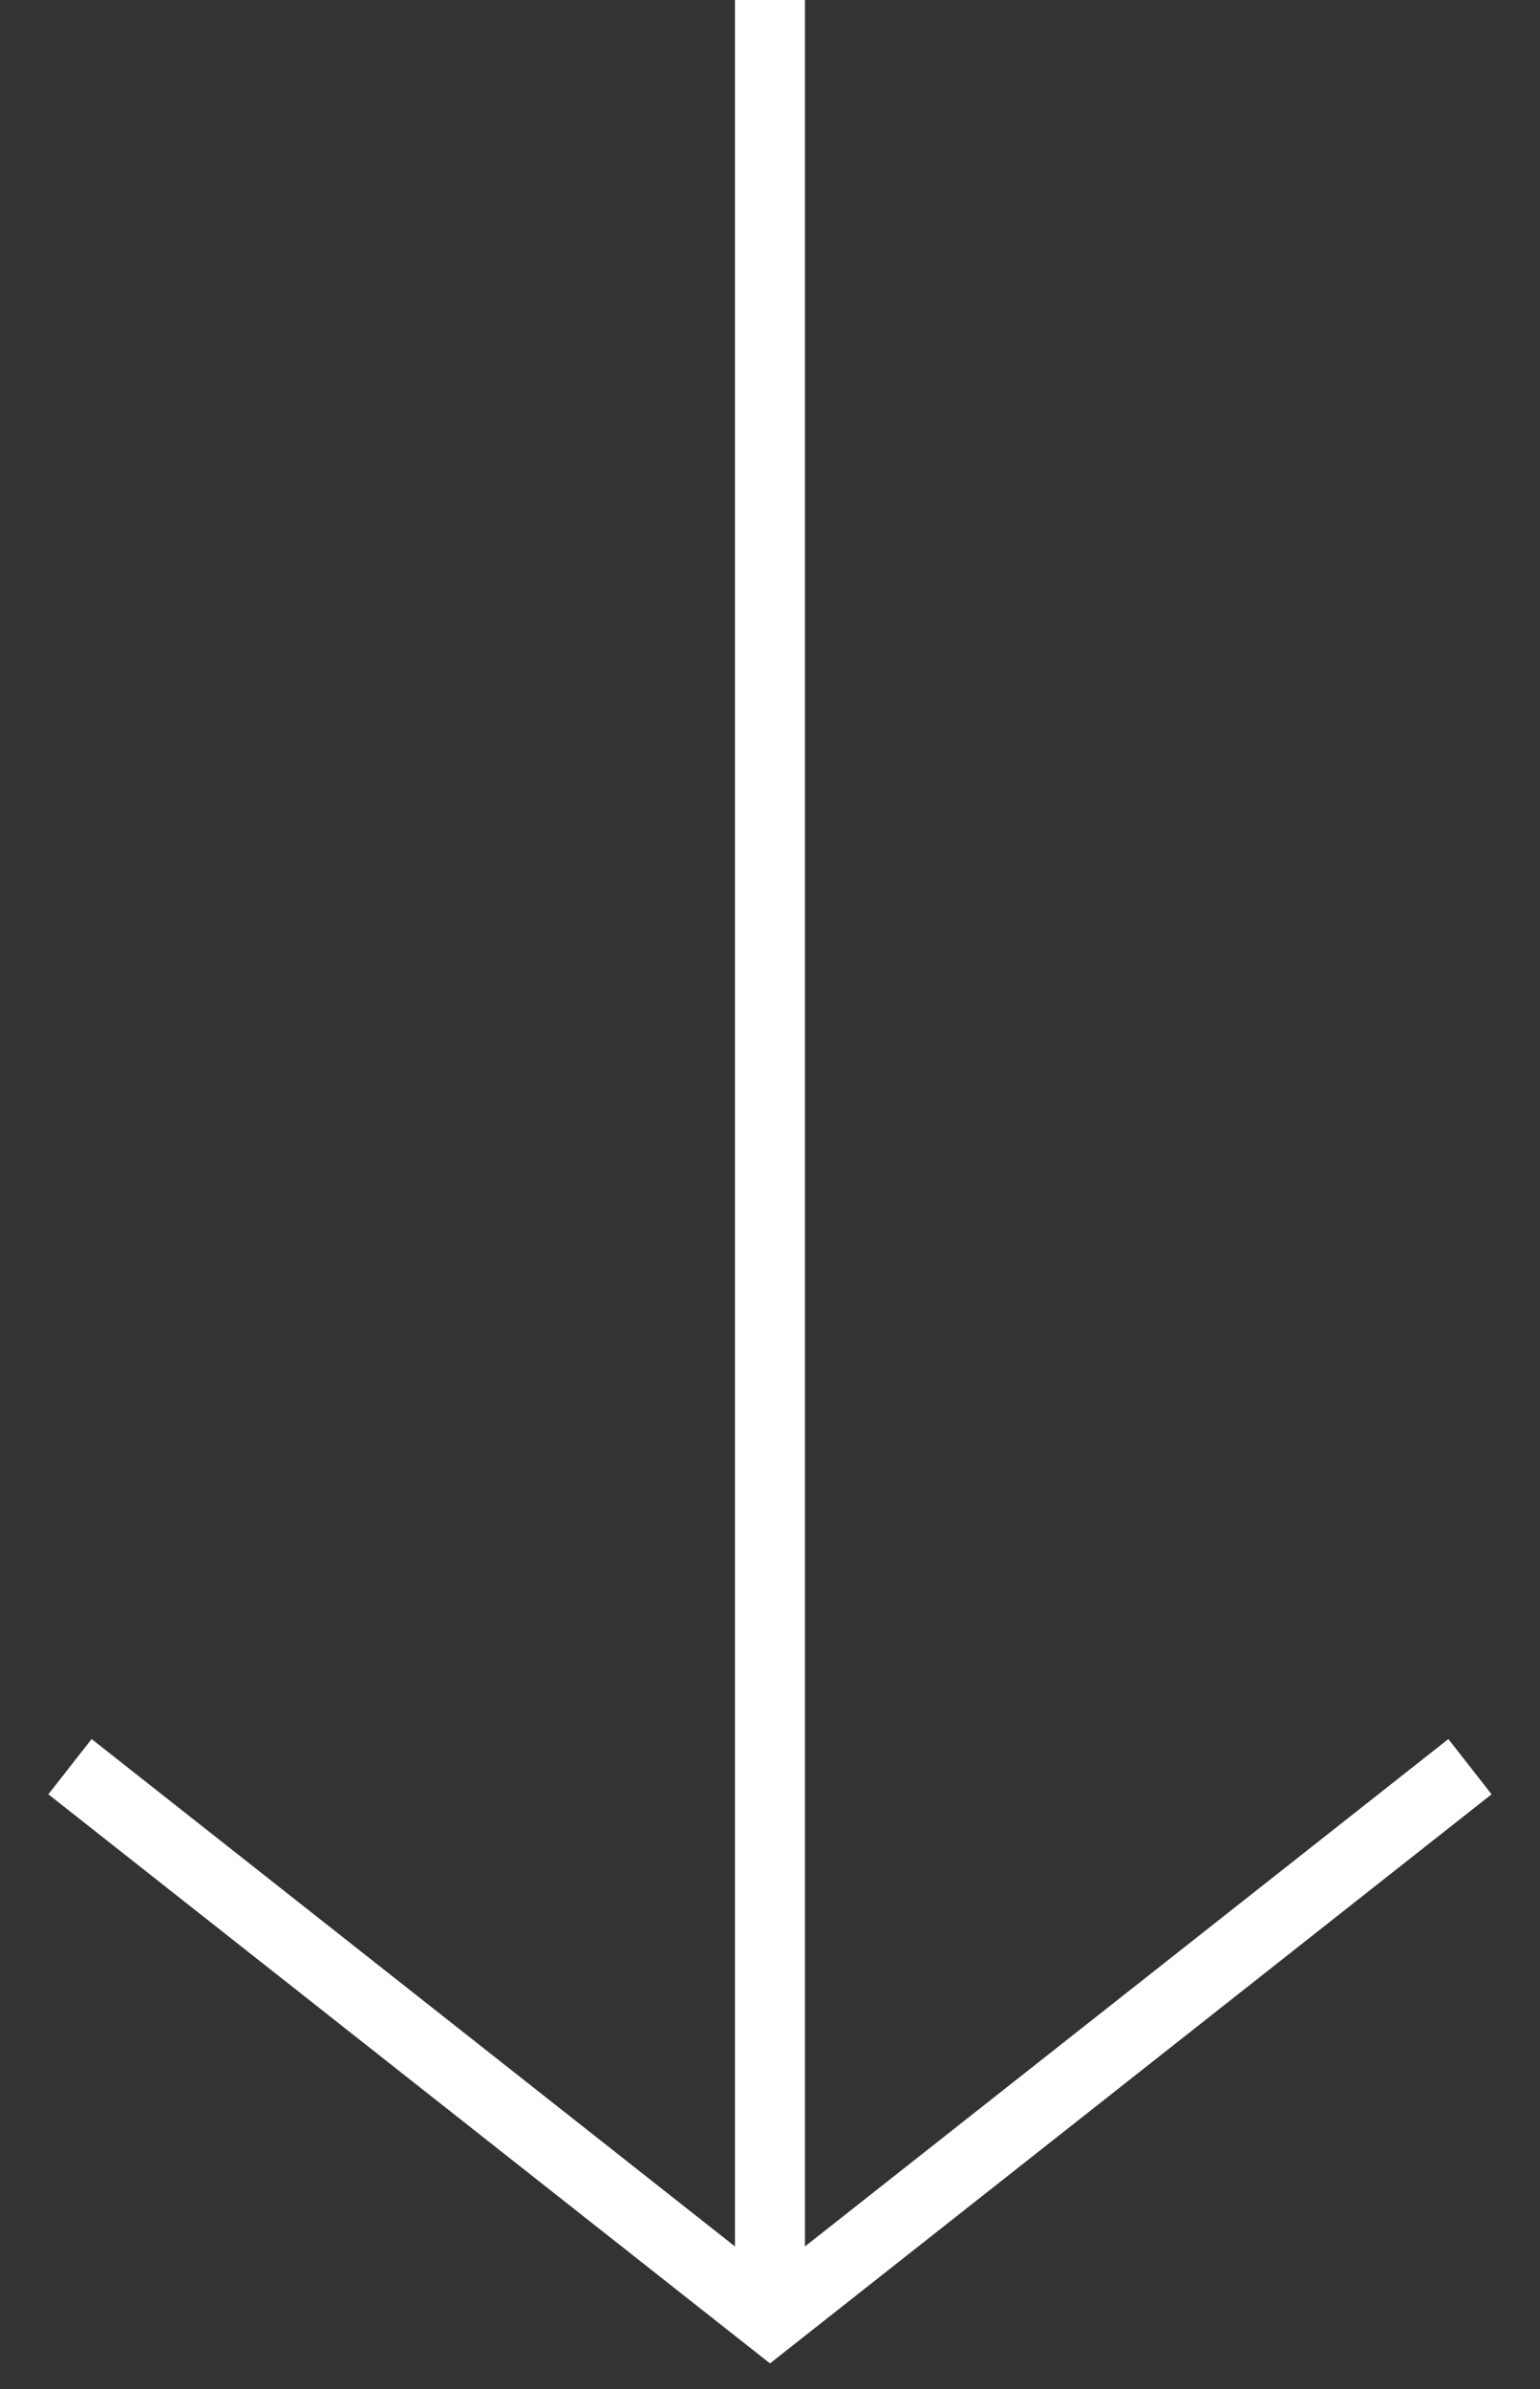 <svg width="20" height="31" viewBox="0 0 20 31" fill="none" xmlns="http://www.w3.org/2000/svg">
<rect x="0" y="0" width="20" height="31" fill="#333333" stroke="none"/>
<g clip-path="url(#clip0_106_872)">
<path fill-rule="evenodd" clip-rule="evenodd" d="M10.454 0V29.15L18.81 22.566L19.371 23.283L10 30.668L0.628 23.283L1.19 22.566L9.545 29.15V0H10.454Z" fill="white"/>
</g>
<defs>
<clipPath id="clip0_106_872">
<rect width="20" height="31" fill="white"/>
</clipPath>
</defs>
</svg>
